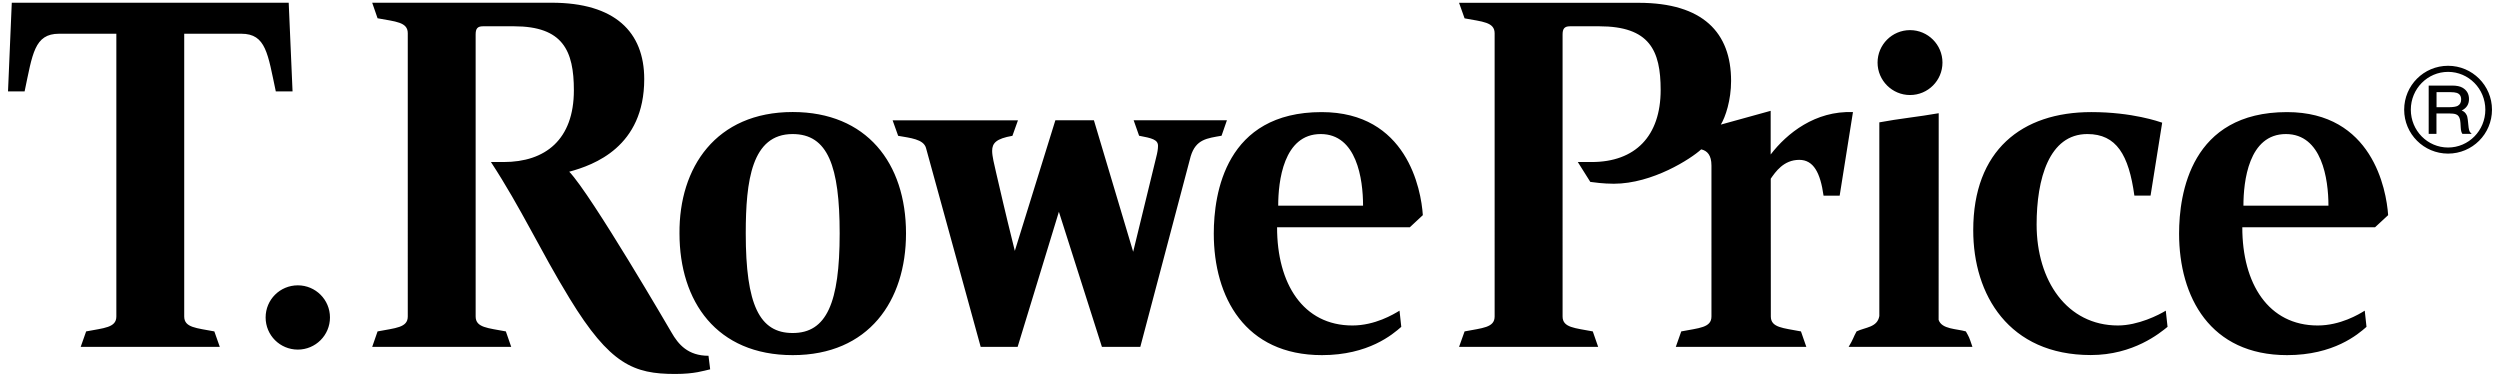 <?xml version="1.0" encoding="utf-8"?>
<svg xmlns="http://www.w3.org/2000/svg" width="312px" height="47px">
<path d="M241.94,39.92c0.39,1.18,2.24,1.1,3.4,1.44c0.42,0.76,0.38,0.62,0.82,1.93h-15.45c0.61-1.01,0.58-1.2,0.99-1.93c1.1-0.53,2.6-0.49,2.84-1.92V15.27c2.37-0.45,4.93-0.7,7.41-1.14L241.94,39.92z M27.43,43.29l-0.68-1.93c-2.22-0.43-3.76-0.46-3.76-1.86V4.21h7.13c3.09,0,3.3,2.52,4.3,7.2h2.09L36.03,0.34H1.47L1,11.41h2.07c0.99-4.68,1.21-7.2,4.3-7.2h7.15V39.5c0,1.4-1.55,1.43-3.77,1.86l-0.68,1.93H27.43z M122.39,43.29H127l5.15-16.86l5.37,16.86h4.79l6.29-23.79c0.65-2.14,2.06-2.24,3.85-2.56l0.67-1.93h-11.64l0.68,1.93c1.58,0.3,2.36,0.48,2.36,1.26c0,0.41-0.08,0.86-0.23,1.44c-1.05,4.36-2.87,11.78-2.87,11.78l-4.9-16.41h-4.81l-5.06,16.3c-1.5-6.05-1.6-6.66-2.33-9.74c-0.24-1.05-0.5-2.07-0.5-2.74c0-0.97,0.51-1.53,2.53-1.88l0.69-1.93h-15.64l0.69,1.93c1.54,0.27,3.15,0.42,3.47,1.5L122.39,43.29z M238.37,11.86c2.24,0,4.05-1.81,4.05-4.05c0-2.23-1.81-4.05-4.05-4.05c-2.24,0-4.05,1.82-4.05,4.05C234.32,10.04,236.14,11.86,238.37,11.86z M37.17,43.63c2.21,0,4.01-1.79,4.01-4.01c0-2.22-1.8-4.01-4.01-4.01c-2.23,0-4.02,1.79-4.02,4.01C33.15,41.84,34.94,43.63,37.17,43.63z M84.8,29.13c-0.07-8.22,4.54-15.15,14.13-15.15c9.21,0,14.14,6.36,14.14,15.15c0,8.42-4.65,15.19-14.14,15.19C89.43,44.32,84.8,37.63,84.8,29.13z M104.79,29.13c0-8.4-1.48-12.4-5.87-12.4c-5.12,0-5.85,5.84-5.85,12.4c0,8.91,1.71,12.43,5.85,12.43C103.16,41.57,104.79,37.8,104.79,29.13z M88.42,44.4c-2.55,0-3.76-1.4-4.63-2.93c0,0-10.02-17.22-12.75-20.04c3.09-0.84,9.36-3.1,9.36-11.56c0-5.88-3.66-9.53-11.55-9.53H46.45l0.67,1.94c2.23,0.42,3.77,0.46,3.77,1.86V39.5c0,1.4-1.54,1.43-3.77,1.86l-0.67,1.93h17.35l-0.67-1.93c-2.23-0.43-3.77-0.46-3.77-1.86V4.3c0-0.72,0.22-1.02,0.92-1.02h3.87c6.11,0,7.47,3.05,7.47,7.99c0,6.15-3.56,8.95-8.76,8.95h-1.59c3.8,5.81,6.11,10.96,9.82,17.03c5.04,8.25,8.01,9.42,13.17,9.42c2.46,0,3.55-0.4,4.37-0.58L88.42,44.4z M220.98,19.28v-5.45l-6.22,1.72c0.58-0.95,1.28-3.05,1.28-5.45c0-6.03-3.51-9.75-11.54-9.75h-22.41l0.69,1.94c2.22,0.42,3.75,0.46,3.75,1.86V39.5c0,1.4-1.54,1.43-3.75,1.86l-0.69,1.93h17.36l-0.67-1.93c-2.23-0.43-3.77-0.46-3.77-1.86V4.32c0-0.69,0.19-1.04,0.92-1.04h3.65c6.29,0,7.67,3.01,7.67,7.95c0,5.75-3.16,8.99-8.61,8.99h-1.73l1.56,2.48c0.38,0.05,1.59,0.23,2.93,0.23c4.84,0,9.65-3.13,10.91-4.29c0.76,0.17,1.28,0.73,1.28,2.02V39.5c0,1.4-1.55,1.43-3.77,1.86l-0.68,1.93h16.29l-0.67-1.93c-2.22-0.43-3.76-0.46-3.76-1.86l-0.01-17.2c0.58-0.83,1.59-2.35,3.56-2.35c1.78,0,2.63,1.61,3.03,4.47h2.01l1.66-10.43C226.55,13.8,223,16.64,220.98,19.28z M168.78,40.62c2.82,0,5.13-1.39,5.88-1.85l0.22,2.02c-1.07,0.94-4.09,3.53-9.9,3.53c-9.61,0-13.5-7.24-13.5-15.17c0-5.01,1.47-15.16,13.46-15.16c10.63,0,12.42,9.61,12.63,12.86l-1.62,1.51h-16.57C159.37,35.41,162.63,40.62,168.78,40.62z M159.52,25.67h10.59c0-3.35-0.8-8.94-5.29-8.94C160.17,16.73,159.52,22.64,159.52,25.67z M289.25,40.62c2.82,0,5.14-1.39,5.87-1.85l0.22,2.02c-1.07,0.94-4.08,3.53-9.91,3.53c-9.6,0-13.48-7.24-13.48-15.17c0-5.01,1.48-15.16,13.47-15.16c10.62,0,12.4,9.61,12.62,12.86l-1.63,1.51h-16.57C279.83,35.41,283.1,40.62,289.25,40.62z M279.98,25.67h10.61c0-3.35-0.82-8.94-5.31-8.94C280.62,16.73,279.98,22.64,279.98,25.67z M260.93,44.31c5.33,0,8.63-2.75,9.58-3.52l-0.22-2.02c-0.85,0.53-3.45,1.85-5.97,1.85c-6.35,0-10.15-5.57-10.15-12.6c0-5.67,1.54-11.29,6.33-11.29c3.64,0,5.17,2.6,5.87,7.68h2.02l1.45-9.1c-0.36-0.11-3.68-1.32-8.85-1.32c-8.68,0-14.73,4.78-14.73,14.73C246.25,36.79,250.7,44.31,260.93,44.31z M311,13.69c0,3.03-2.45,5.48-5.48,5.48s-5.48-2.45-5.48-5.48s2.45-5.48,5.48-5.48S311,10.67,311,13.69z M305.52,8.97c-2.57,0-4.65,2.11-4.65,4.72s2.08,4.72,4.65,4.72s4.65-2.11,4.65-4.72S308.09,8.97,305.52,8.97z M308.27,16.5c-0.1-0.1-0.18-0.4-0.22-0.89c-0.04-0.4-0.06-0.62-0.07-0.67c-0.03-0.28-0.08-0.49-0.17-0.63c-0.13-0.25-0.32-0.42-0.59-0.52c0.61-0.3,0.91-0.77,0.91-1.43c0-0.63-0.27-1.1-0.8-1.41c-0.31-0.18-0.74-0.27-1.28-0.27h-2.95v6.03h0.97v-2.55h1.59c0.35,0,0.63,0.03,0.83,0.1c0.28,0.09,0.45,0.33,0.53,0.71c0.04,0.19,0.06,0.5,0.08,0.96c0.02,0.37,0.09,0.63,0.21,0.78h1.16L308.27,16.5z M306.72,13.21c-0.21,0.11-0.59,0.17-1.15,0.17h-1.49V11.5h1.72c0.35,0,0.62,0.03,0.8,0.09c0.37,0.12,0.55,0.4,0.55,0.82C307.15,12.79,307.01,13.05,306.72,13.21z"/>
</svg>